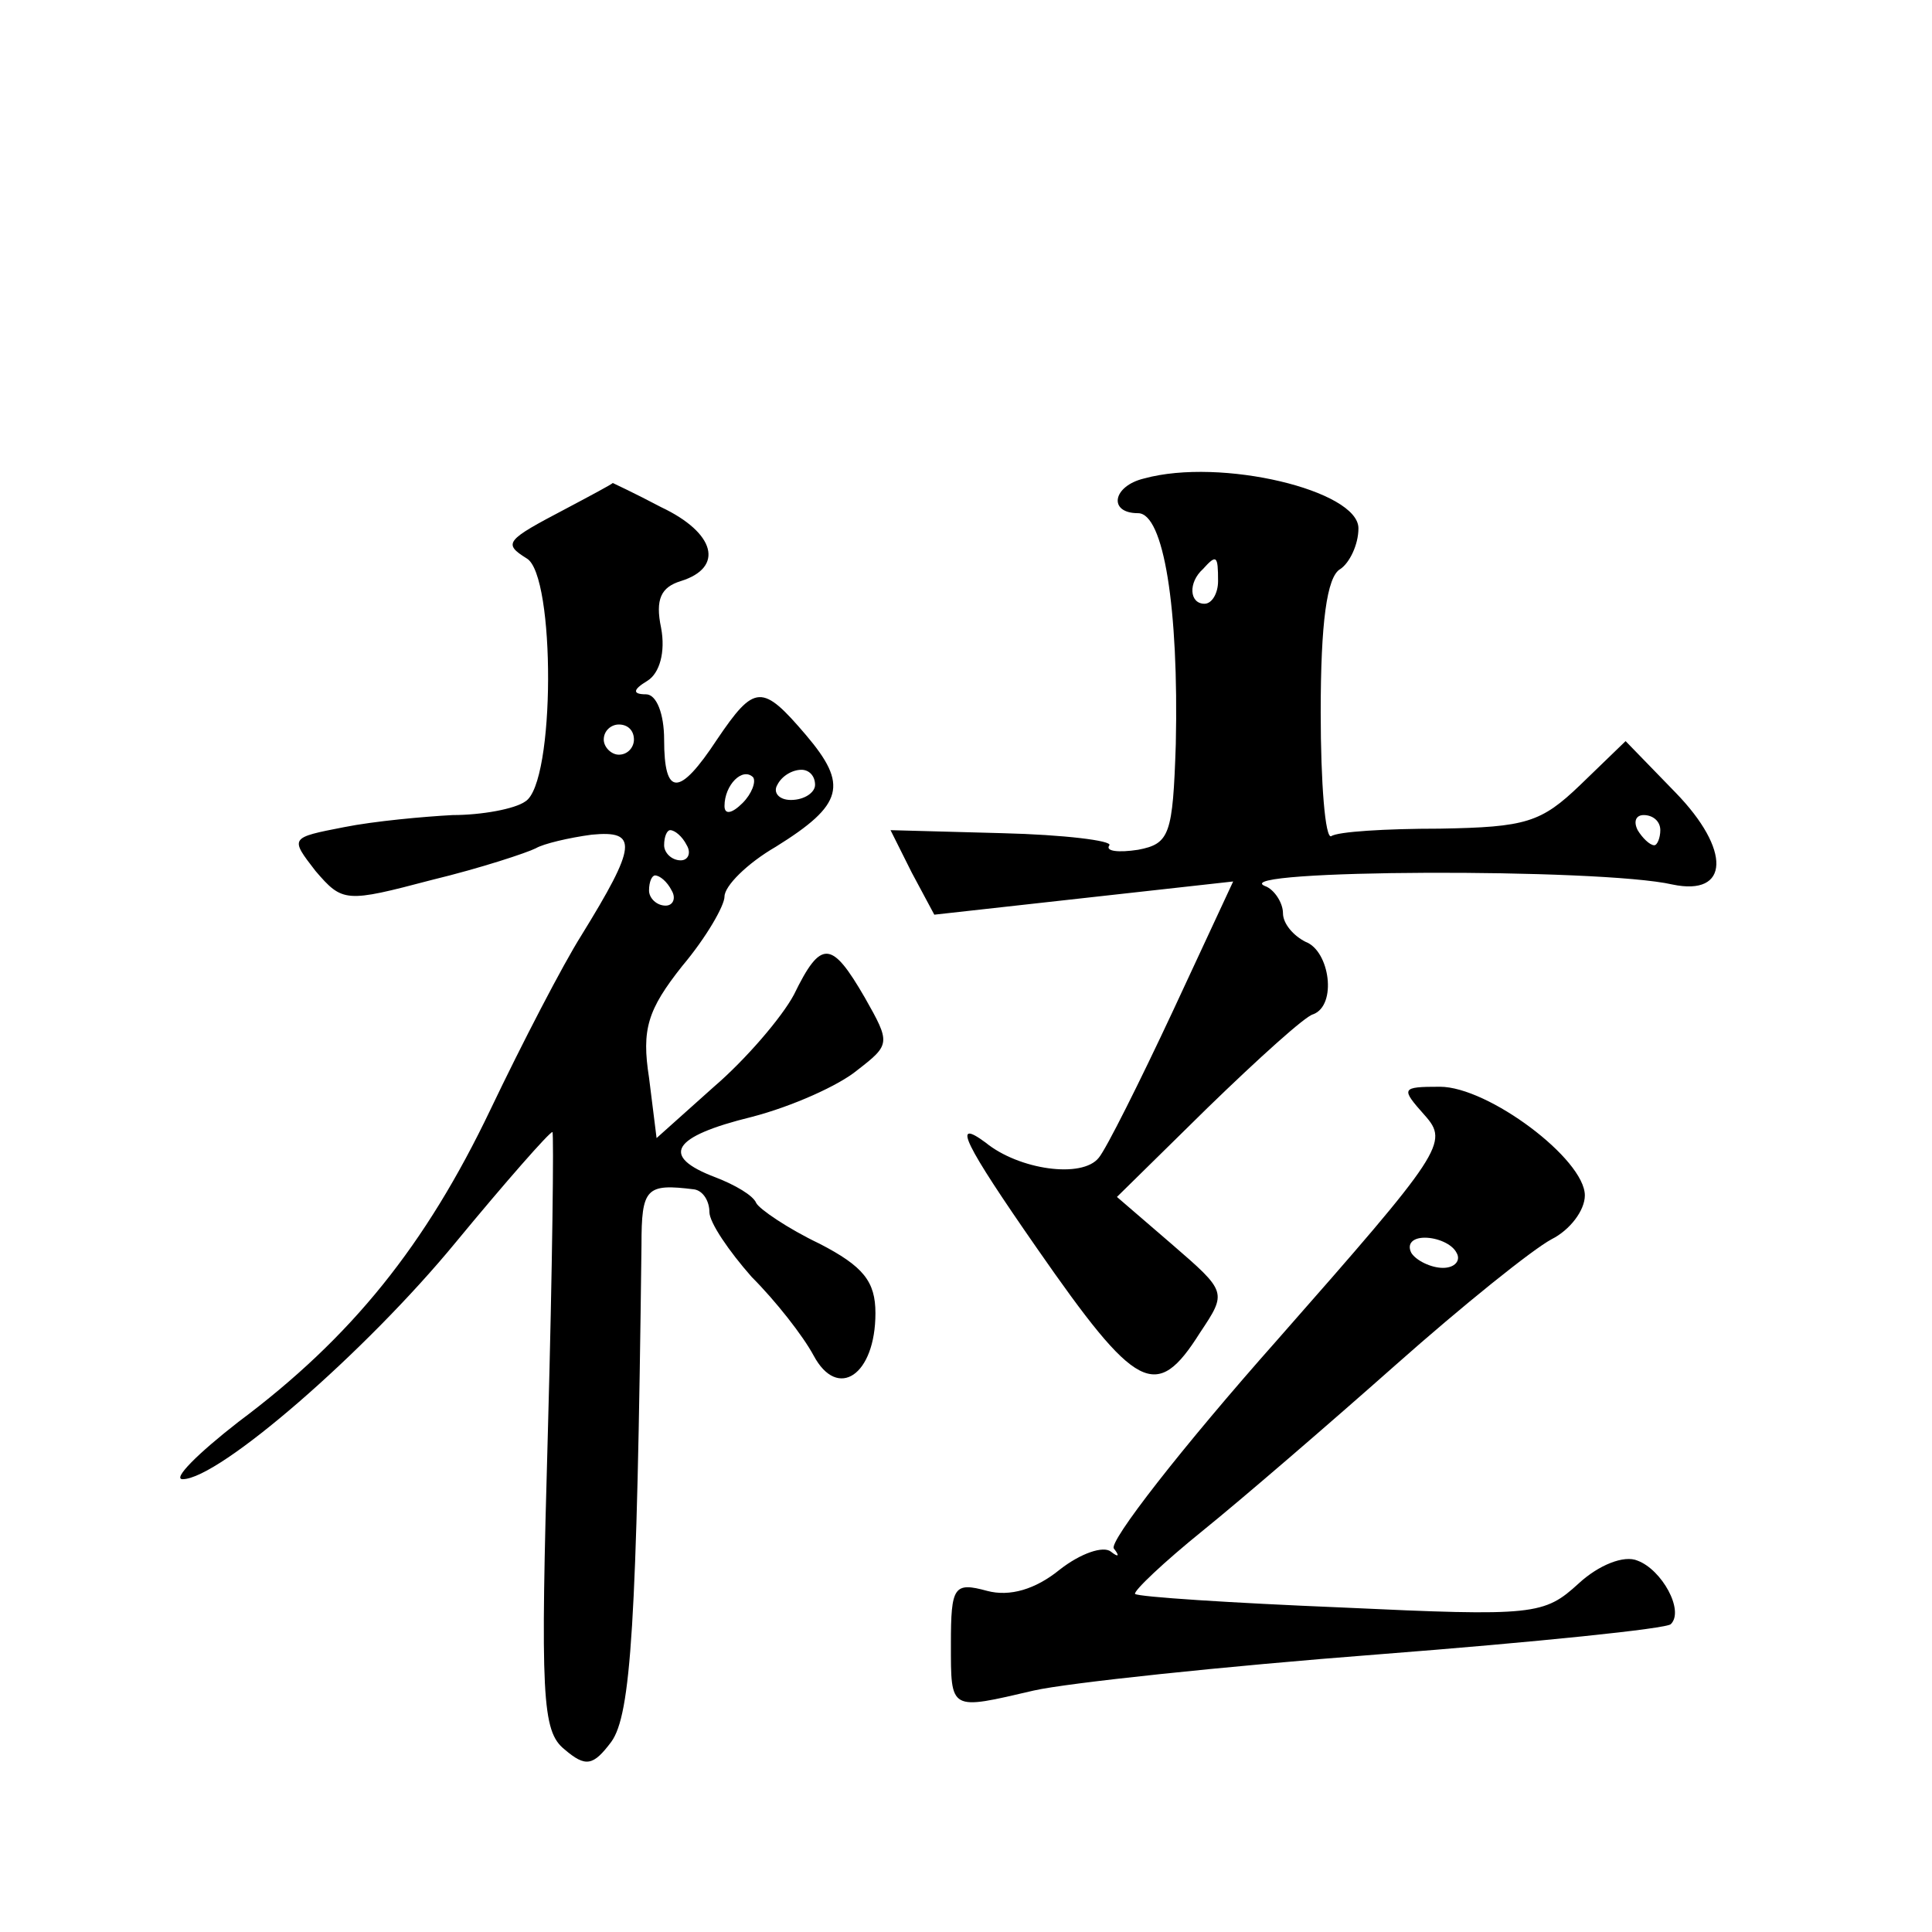 <?xml version="1.0" standalone="no"?>
<!DOCTYPE svg PUBLIC "-//W3C//DTD SVG 20010904//EN"
 "http://www.w3.org/TR/2001/REC-SVG-20010904/DTD/svg10.dtd">
<svg version="1.0" xmlns="http://www.w3.org/2000/svg"
 width="128pt" height="128pt" viewBox="0 0 128 128"
 preserveAspectRatio="xMidYMid meet">
<g transform="translate(0,128) scale(0.1,-0.1)"
fill="#0" stroke="none">
<path d="M758 963 c-21 -5 -24 -23 -4 -23 17 0 27 -63 25 -153 -2 -60 -4 -66 -25
-70 -13 -2 -22 -1 -19 3 2 3 -30 7 -71 8 l-74 2 14 -28 15 -28 99 11 99 11 -40
-86 c-22 -47 -44 -91 -49 -97 -11 -14 -53 -8 -75 10 -23 17 -14 -1 34 -70 66 -95
79 -102 108 -56 18 27 18 27 -19 59 l-36 31 60 59 c34 33 65 61 70 62 16 6 11 42
-5 48 -8 4 -15 12 -15 19 0 7 -6 16 -12 18 -26 11 222 12 270 1 38 -8 39 23 2 61
l-33 34 -30 -29 c-26 -25 -36 -28 -93 -29 -36 0 -68 -2 -72 -5 -4 -2 -7 35 -7 82
0 59 4 90 13 95 6 4 12 16 12 27 0 25 -91 47 -142 33z m49 -68 c0 -8 -4 -15 -9
-15 -10 0 -11 14 -1 23 9 10 10 9 10 -8z m293 -165 c0 -5 -2 -10 -4 -10 -3 0 -8
5 -11 10 -3 6 -1 10 4 10 6 0 11 -4 11 -10z M375 943 c-40 -21 -42 -23 -26 -33
19 -11 19 -149 -1 -161 -7 -5 -29 -9 -48 -9 -19 -1 -52 -4 -72 -8 -36 -7 -36 -7
-19 -29 18 -21 20 -21 77 -6 33 8 63 18 69 21 5 3 22 7 37 9 31 3 30 -7 -7 -67
-12 -19 -39 -71 -60 -115 -43 -90 -92 -151 -167 -207 -27 -21 -44 -38 -37 -38 24
0 121 84 181 157 33 40 62 73 64 73 1 0 0 -89 -3 -198 -5 -176 -4 -199 11 -211
14 -12 19 -11 31 5 13 18 17 78 20 329 0 38 3 41 35 37 6 -1 10 -8 10 -15 0 -7
13 -26 28 -43 16 -16 34 -39 41 -52 16 -30 41 -13 41 28 0 21 -8 31 -37 46 -21
10 -40 23 -42 27 -2 5 -14 12 -27 17 -37 14 -29 27 24 40 27 7 58 21 70 31 22 17
22 18 5 48 -22 38 -29 39 -47 2 -8 -15 -32 -43 -53 -61 l-38 -34 -5 40 c-5 32 -1
45 22 74 16 19 28 40 28 46 0 7 15 22 34 33 45 28 48 41 20 74 -29 34 -34 34 -59
-3 -25 -38 -35 -38 -35 0 0 17 -5 30 -12 30 -9 0 -9 3 1 9 8 5 12 19 9 35 -4 19
0 27 13 31 29 9 23 32 -13 49 -17 9 -32 16 -32 16 -1 -1 -14 -8 -31 -17z m45 -153
c0 -5 -4 -10 -10 -10 -5 0 -10 5 -10 10 0 6 5 10 10 10 6 0 10 -4 10 -10z m72 -42
c-7 -7 -12 -8 -12 -2 0 14 12 26 19 19 2 -3 -1 -11 -7 -17z m48 12 c0 -5 -7 -10
-16 -10 -8 0 -12 5 -9 10 3 6 10 10 16 10 5 0 9 -4 9 -10z m-85 -40 c3 -5 1 -10
-4 -10 -6 0 -11 5 -11 10 0 6 2 10 4 10 3 0 8 -4 11 -10z m-10 -30 c3 -5 1 -10
-4 -10 -6 0 -11 5 -11 10 0 6 2 10 4 10 3 0 8 -4 11 -10z M944 541 c16 -18 12 -24
-98 -149 -63 -71 -112 -134 -108 -138 4 -5 3 -6 -2 -2 -5 4 -20 -1 -34 -12 -16
-13 -33 -18 -48 -14 -22 6 -24 3 -24 -35 0 -45 -1 -44 55 -31 22 5 125 16 229 24
103 8 191 17 193 20 9 9 -6 36 -22 42 -9 4 -26 -3 -39 -15 -23 -21 -29 -22 -157
-16 -73 3 -135 7 -137 9 -1 2 19 21 45 42 26 21 84 71 128 110 44 39 90 76 103
83 12 6 22 19 22 29 0 24 -64 72 -96 72 -26 0 -26 -1 -10 -19z m21 -91 c3 -5 -1
-10 -9 -10 -8 0 -18 5 -21 10 -3 6 1 10 9 10 8 0 18 -4 21 -10z"/>
</g>
</svg>

